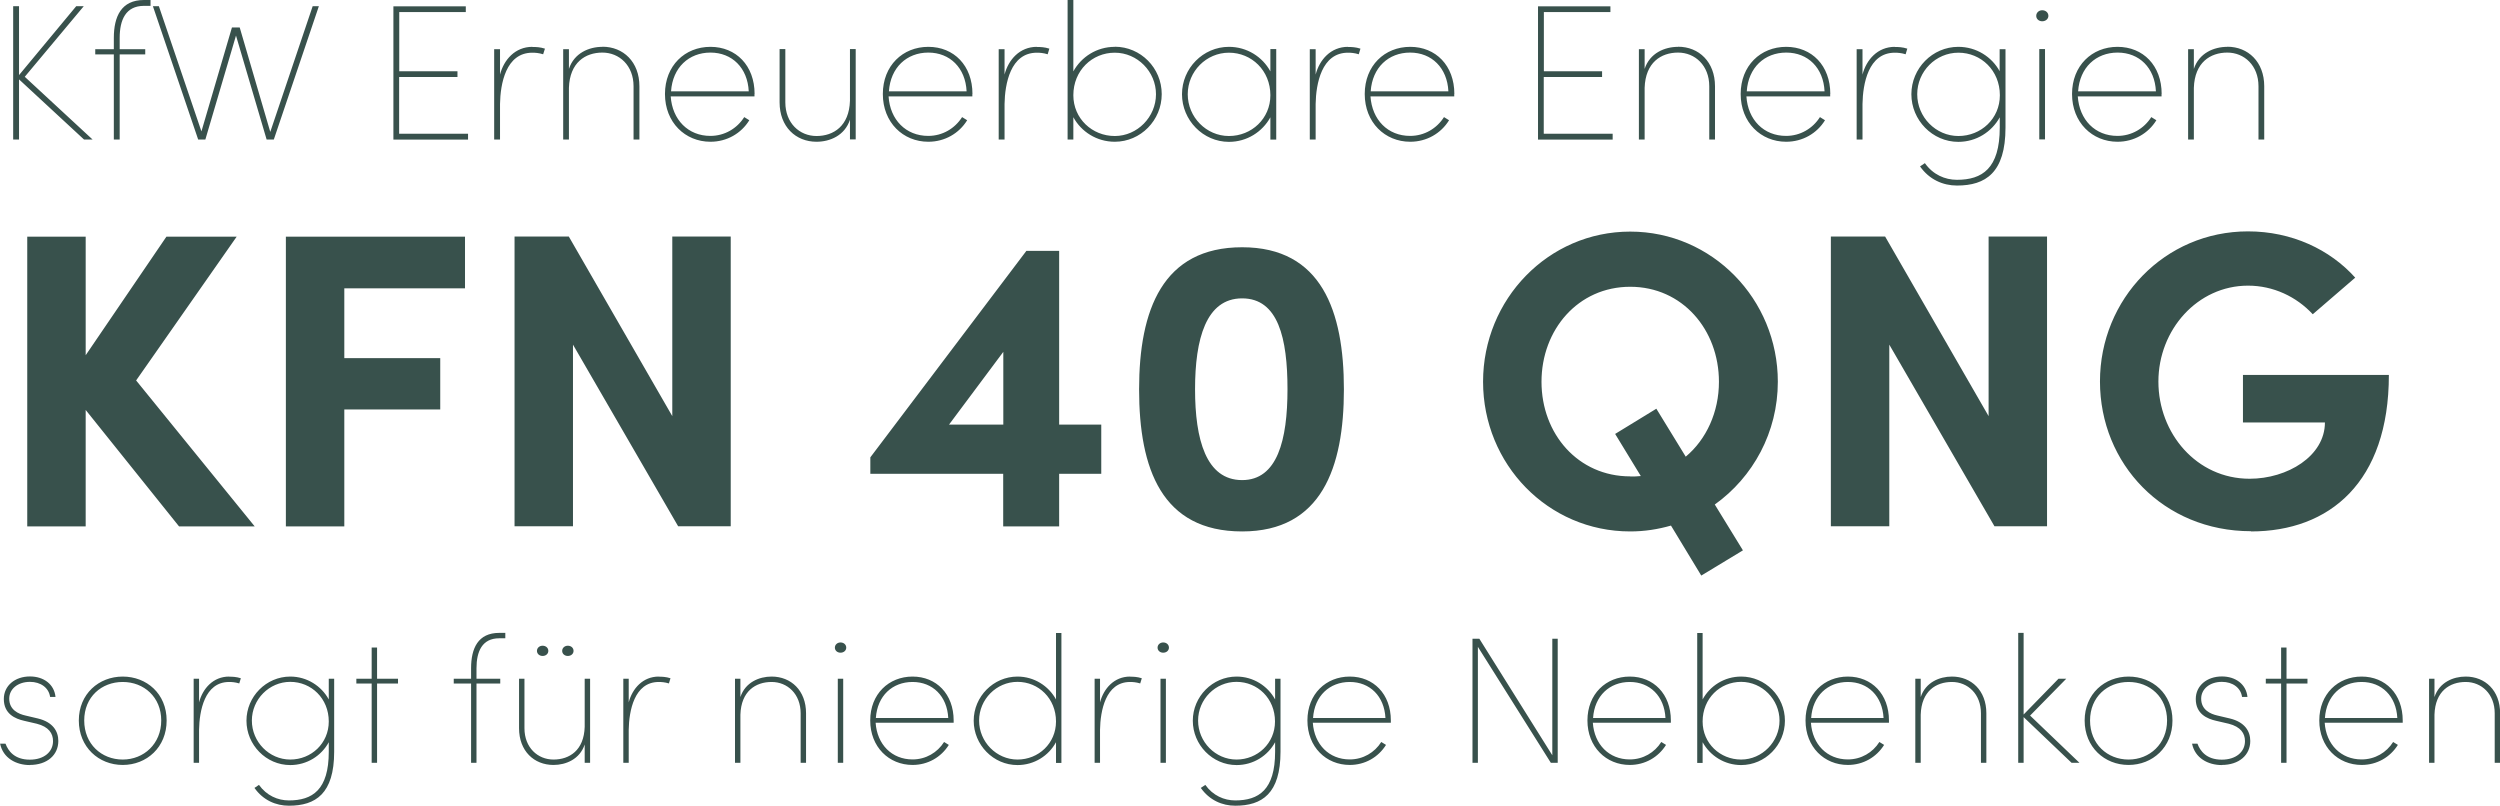 <?xml version="1.0" encoding="UTF-8"?>
<svg xmlns="http://www.w3.org/2000/svg" id="Ebene_1" viewBox="0 0 222.04 71.56">
  <defs>
    <style>.cls-1{fill:#38514c;}</style>
  </defs>
  <path class="cls-1" d="M218.99,60.09c-1.1,0-2.34.51-2.77,1.82v-1.63h-.48v7.47h.48v-4.27c.06-2.1,1.36-2.91,2.77-2.91s2.58,1.07,2.58,2.78v4.4h.48v-4.4c0-2.02-1.33-3.26-3.06-3.26M206.49,63.77c.13-1.97,1.47-3.2,3.26-3.2s3.07,1.26,3.17,3.2h-6.43ZM213.4,63.99c0-2.35-1.54-3.9-3.65-3.9s-3.76,1.55-3.76,3.9,1.66,3.95,3.76,3.95c1.36,0,2.54-.69,3.22-1.78l-.42-.26c-.59.94-1.62,1.55-2.8,1.55-1.84,0-3.15-1.33-3.28-3.26h6.93v-.21ZM203.08,60.28v-2.77h-.48v2.77h-1.36v.43h1.36v7.04h.48v-7.04h1.86v-.43h-1.86ZM197.32,67.94c1.55,0,2.54-.88,2.54-2.13,0-.86-.48-1.68-1.82-2l-1.1-.26c-.62-.14-1.44-.5-1.44-1.5,0-.86.77-1.49,1.84-1.49.96,0,1.68.53,1.79,1.34h.48c-.11-1.12-1.04-1.82-2.27-1.82-1.33,0-2.32.82-2.32,2,0,1.33,1.01,1.76,1.81,1.94l1.12.26c1.06.27,1.44.86,1.44,1.54,0,.96-.8,1.65-2.06,1.65-1.36,0-1.92-.77-2.16-1.42h-.48c.26,1.28,1.42,1.9,2.64,1.9M189.05,67.46c-1.89,0-3.42-1.38-3.42-3.47s1.54-3.42,3.42-3.42,3.42,1.34,3.42,3.42-1.55,3.47-3.42,3.47M189.05,67.94c2.13,0,3.9-1.57,3.9-3.95s-1.78-3.9-3.9-3.9-3.9,1.54-3.9,3.9,1.76,3.95,3.9,3.95M180.3,63.56l3.22-3.28h-.69l-3.1,3.18v-7.25h-.48v11.54h.48v-4.06l4.26,4.06h.7l-4.38-4.19ZM173.36,60.09c-1.1,0-2.34.51-2.77,1.82v-1.63h-.48v7.47h.48v-4.27c.06-2.1,1.36-2.91,2.77-2.91s2.58,1.07,2.58,2.78v4.4h.48v-4.4c0-2.02-1.33-3.26-3.06-3.26M160.86,63.77c.13-1.97,1.47-3.2,3.26-3.2s3.07,1.26,3.17,3.2h-6.43ZM167.77,63.99c0-2.35-1.54-3.9-3.65-3.9s-3.76,1.55-3.76,3.9,1.66,3.95,3.76,3.95c1.36,0,2.54-.69,3.22-1.78l-.42-.26c-.59.94-1.62,1.55-2.8,1.55-1.84,0-3.15-1.33-3.28-3.26h6.93v-.21ZM154.64,67.46c-1.87,0-3.42-1.44-3.42-3.38,0-2.05,1.55-3.52,3.42-3.52s3.41,1.57,3.41,3.44-1.54,3.46-3.41,3.46M154.64,60.09c-1.49,0-2.77.83-3.42,2.03v-5.9h-.48v11.54h.48v-1.84c.66,1.2,1.94,2.03,3.42,2.03,2.14,0,3.89-1.78,3.89-3.94s-1.74-3.92-3.89-3.92M141.49,63.77c.13-1.97,1.47-3.2,3.26-3.2s3.07,1.26,3.17,3.2h-6.43ZM148.4,63.99c0-2.35-1.54-3.9-3.65-3.9s-3.76,1.55-3.76,3.9,1.66,3.95,3.76,3.95c1.36,0,2.54-.69,3.22-1.78l-.42-.26c-.59.94-1.62,1.55-2.8,1.55-1.84,0-3.15-1.33-3.28-3.26h6.93v-.21ZM137.87,67.08l-6.48-10.35h-.61v11.02h.48v-10.3l6.48,10.3h.61v-11.02h-.48v10.35ZM116.62,63.77c.13-1.97,1.47-3.2,3.26-3.2s3.07,1.26,3.17,3.2h-6.43ZM123.53,63.99c0-2.35-1.54-3.9-3.65-3.9s-3.76,1.55-3.76,3.9,1.66,3.95,3.76,3.95c1.36,0,2.54-.69,3.22-1.78l-.42-.26c-.59.94-1.62,1.55-2.8,1.55-1.84,0-3.15-1.33-3.28-3.26h6.93v-.21ZM109.82,67.46c-1.87,0-3.41-1.57-3.41-3.46s1.54-3.44,3.41-3.44,3.42,1.47,3.42,3.52c0,1.94-1.55,3.38-3.42,3.38M113.25,62.12c-.66-1.2-1.94-2.03-3.42-2.03-2.14,0-3.89,1.78-3.89,3.92s1.74,3.94,3.89,3.94c1.49,0,2.77-.83,3.42-2.03v.85c0,3.39-1.46,4.32-3.54,4.32-.99,0-1.98-.43-2.66-1.38l-.4.27c.77,1.09,1.9,1.58,3.06,1.58,2.37,0,4.02-1.06,4.02-4.8v-6.48h-.48v1.84ZM103.55,60.28h-.48v7.47h.48v-7.47ZM103.31,57.97c.29,0,.51-.19.51-.45,0-.27-.22-.46-.51-.46-.27,0-.5.19-.5.46,0,.26.22.45.5.45M100.37,60.09c-1.42,0-2.35,1.07-2.67,2.29v-2.1h-.48v7.47h.48v-2.94c.03-1.65.48-4.24,2.67-4.24.24,0,.54.02.9.13l.14-.46c-.4-.13-.75-.14-1.04-.14M90.37,67.46c-1.87,0-3.41-1.57-3.41-3.46s1.54-3.44,3.41-3.44,3.42,1.47,3.42,3.52c0,1.94-1.55,3.38-3.42,3.38M93.79,62.12c-.66-1.2-1.94-2.03-3.42-2.03-2.14,0-3.89,1.78-3.89,3.92s1.74,3.94,3.89,3.94c1.49,0,2.77-.83,3.42-2.03v1.84h.48v-11.54h-.48v5.9ZM77.79,63.77c.13-1.97,1.47-3.2,3.26-3.2s3.07,1.26,3.17,3.2h-6.43ZM84.7,63.99c0-2.35-1.54-3.9-3.65-3.9s-3.76,1.55-3.76,3.9,1.66,3.95,3.76,3.95c1.36,0,2.54-.69,3.22-1.78l-.42-.26c-.59.94-1.62,1.55-2.8,1.55-1.84,0-3.15-1.33-3.28-3.26h6.93v-.21ZM74.89,60.28h-.48v7.47h.48v-7.47ZM74.65,57.97c.29,0,.51-.19.51-.45,0-.27-.22-.46-.51-.46-.27,0-.5.19-.5.46,0,.26.22.45.5.45M68.53,60.09c-1.1,0-2.34.51-2.77,1.82v-1.63h-.48v7.47h.48v-4.27c.06-2.1,1.36-2.91,2.77-2.91s2.58,1.07,2.58,2.78v4.4h.48v-4.4c0-2.02-1.33-3.26-3.06-3.26M58.51,60.09c-1.42,0-2.35,1.07-2.67,2.29v-2.1h-.48v7.47h.48v-2.94c.03-1.65.48-4.24,2.67-4.24.24,0,.54.02.9.13l.14-.46c-.4-.13-.75-.14-1.04-.14M51.93,64.55c-.06,2.1-1.36,2.91-2.77,2.91s-2.58-1.07-2.58-2.78v-4.4h-.48v4.4c0,2.02,1.33,3.26,3.06,3.26,1.1,0,2.34-.51,2.77-1.82v1.63h.48v-7.47h-.48v4.27ZM50.43,58.26c.29,0,.51-.19.51-.45,0-.27-.22-.46-.51-.46-.27,0-.5.19-.5.46,0,.26.22.45.5.45M48.19,58.26c.29,0,.51-.19.51-.45,0-.27-.22-.46-.51-.46-.27,0-.5.19-.5.46,0,.26.22.45.5.45M44.88,56.69v-.48h-.54c-1.89,0-2.5,1.38-2.5,3.14v.93h-1.54v.43h1.54v7.04h.48v-7.04h2.11v-.43h-2.11v-.93c0-1.49.5-2.66,2.02-2.66h.54ZM33.49,60.28v-2.77h-.48v2.77h-1.36v.43h1.36v7.04h.48v-7.04h1.86v-.43h-1.86ZM25.78,67.46c-1.87,0-3.41-1.57-3.41-3.46s1.54-3.44,3.41-3.44,3.42,1.47,3.42,3.52c0,1.94-1.55,3.38-3.42,3.38M29.2,62.12c-.66-1.2-1.94-2.03-3.42-2.03-2.14,0-3.89,1.78-3.89,3.92s1.74,3.94,3.89,3.94c1.49,0,2.77-.83,3.42-2.03v.85c0,3.39-1.46,4.32-3.54,4.32-.99,0-1.98-.43-2.66-1.38l-.4.27c.77,1.09,1.9,1.58,3.06,1.58,2.37,0,4.02-1.06,4.02-4.8v-6.48h-.48v1.84ZM20.35,60.09c-1.42,0-2.35,1.07-2.67,2.29v-2.1h-.48v7.47h.48v-2.94c.03-1.65.48-4.24,2.67-4.24.24,0,.54.02.9.13l.14-.46c-.4-.13-.75-.14-1.04-.14M10.9,67.46c-1.89,0-3.42-1.38-3.42-3.47s1.54-3.42,3.42-3.42,3.42,1.34,3.42,3.42-1.55,3.47-3.42,3.47M10.9,67.94c2.13,0,3.9-1.57,3.9-3.95s-1.78-3.9-3.9-3.9-3.9,1.54-3.9,3.9,1.76,3.95,3.9,3.95M2.64,67.94c1.55,0,2.54-.88,2.54-2.13,0-.86-.48-1.68-1.82-2l-1.1-.26c-.62-.14-1.44-.5-1.44-1.5,0-.86.77-1.49,1.84-1.49.96,0,1.68.53,1.79,1.34h.48c-.11-1.12-1.04-1.82-2.27-1.82-1.33,0-2.32.82-2.32,2,0,1.33,1.01,1.76,1.81,1.94l1.12.26c1.06.27,1.44.86,1.44,1.54,0,.96-.8,1.65-2.06,1.65-1.36,0-1.92-.77-2.16-1.42h-.48c.26,1.28,1.42,1.9,2.64,1.9"></path>
  <path class="cls-1" d="M199.92,47.2c6.98,0,12.25-4.37,12.25-13.9h-12.96v4.22h7.28c0,2.99-3.33,5-6.69,5-4.71,0-8.1-4.03-8.1-8.63s3.47-8.52,7.96-8.52c2.24,0,4.29.97,5.75,2.54l3.77-3.25c-2.24-2.5-5.64-4.11-9.52-4.11-7.4,0-13.15,6.01-13.15,13.33s5.64,13.3,13.41,13.3M176.62,36.96l-9.19-15.95h-4.82v25.73h5.19v-16.13l9.34,16.13h4.67v-25.73h-5.19v15.95ZM144.79,42.31c-4.63,0-7.88-3.77-7.88-8.4s3.25-8.44,7.88-8.44,7.88,3.81,7.88,8.44c0,2.69-1.12,5.12-2.95,6.65l-2.61-4.26-3.66,2.24,2.28,3.74c-.3.04-.63.04-.93.04M157.9,33.9c0-7.32-5.83-13.33-13.11-13.33s-13.07,6.01-13.07,13.33,5.75,13.3,13.07,13.3c1.27,0,2.47-.19,3.62-.52l2.69,4.44,3.7-2.24-2.5-4.07c3.4-2.43,5.6-6.42,5.6-10.91M110.32,42.64c-3.21,0-4.18-3.62-4.18-8.07s.97-8.07,4.18-8.07,4.03,3.55,4.03,8.07-.9,8.07-4.03,8.07M110.32,47.2c7.06,0,9.04-5.68,9.04-12.62s-1.98-12.62-9.04-12.62-9.15,5.56-9.15,12.62,2.02,12.62,9.15,12.62M89.11,31.25v6.46h-4.82l4.82-6.46ZM94.07,37.71v-15.43h-2.91l-13.86,18.34v1.46h11.8v4.67h4.97v-4.67h3.74v-4.37h-3.74ZM59.71,36.96l-9.19-15.95h-4.82v25.73h5.19v-16.13l9.34,16.13h4.67v-25.73h-5.19v15.95ZM41.3,21.02h-15.91v25.73h5.19v-10.38h8.52v-4.56h-8.52v-6.2h10.72v-4.59ZM12.09,33.79l8.93-12.77h-6.24l-7.17,10.53v-10.53H2.42v25.73h5.19v-10.34l8.29,10.34h6.72l-10.53-12.96Z"></path>
  <path class="cls-1" d="M197.82,4.16c-1.19,0-2.51.55-2.97,1.96v-1.75h-.51v8.02h.51v-4.59c.07-2.25,1.46-3.13,2.97-3.13s2.77,1.15,2.77,2.99v4.73h.51v-4.73c0-2.16-1.43-3.51-3.28-3.51M184.57,8.11c.14-2.11,1.58-3.44,3.51-3.44s3.3,1.36,3.4,3.44h-6.91ZM191.99,8.35c0-2.53-1.65-4.19-3.92-4.19s-4.04,1.67-4.04,4.19,1.79,4.24,4.04,4.24c1.46,0,2.73-.74,3.45-1.91l-.45-.28c-.64,1.01-1.74,1.67-3.01,1.67-1.98,0-3.38-1.43-3.52-3.51h7.44v-.22ZM181.63,4.36h-.51v8.02h.51V4.36ZM181.38,1.89c.31,0,.55-.21.55-.48,0-.29-.24-.5-.55-.5-.29,0-.53.21-.53.5,0,.28.24.48.53.48M173.94,12.08c-2.01,0-3.66-1.68-3.66-3.71s1.65-3.69,3.66-3.69,3.68,1.58,3.68,3.78c0,2.08-1.67,3.62-3.68,3.62M177.61,6.34c-.7-1.29-2.08-2.18-3.68-2.18-2.3,0-4.17,1.91-4.17,4.21s1.87,4.23,4.17,4.23c1.6,0,2.97-.89,3.68-2.18v.91c0,3.64-1.56,4.64-3.8,4.64-1.07,0-2.13-.46-2.85-1.48l-.43.29c.82,1.17,2.04,1.7,3.28,1.7,2.54,0,4.31-1.13,4.31-5.15v-6.96h-.52v1.98ZM168.29,4.16c-1.53,0-2.53,1.15-2.87,2.46v-2.25h-.52v8.02h.52v-3.16c.03-1.77.51-4.55,2.87-4.55.26,0,.58.02.96.14l.15-.5c-.43-.14-.81-.15-1.12-.15M155.14,8.11c.14-2.11,1.58-3.44,3.51-3.44s3.3,1.36,3.4,3.44h-6.91ZM162.56,8.35c0-2.53-1.65-4.19-3.92-4.19s-4.04,1.67-4.04,4.19,1.79,4.24,4.04,4.24c1.46,0,2.73-.74,3.45-1.91l-.45-.28c-.64,1.01-1.74,1.67-3.01,1.67-1.98,0-3.39-1.43-3.52-3.51h7.44v-.22ZM149.04,4.16c-1.19,0-2.51.55-2.97,1.96v-1.75h-.51v8.02h.51v-4.59c.07-2.25,1.46-3.13,2.97-3.13s2.77,1.15,2.77,2.99v4.73h.51v-4.73c0-2.16-1.43-3.51-3.28-3.51M137.12,6.84h5.17v-.51h-5.17V1.07h5.91v-.51h-6.43v11.84h6.63v-.52h-6.12v-5.03ZM121.74,8.11c.14-2.11,1.58-3.44,3.5-3.44s3.3,1.36,3.4,3.44h-6.91ZM129.17,8.35c0-2.53-1.65-4.19-3.92-4.19s-4.04,1.67-4.04,4.19,1.79,4.24,4.04,4.24c1.46,0,2.73-.74,3.45-1.91l-.45-.28c-.64,1.01-1.74,1.67-3.01,1.67-1.98,0-3.38-1.43-3.52-3.51h7.44v-.22ZM119.72,4.16c-1.53,0-2.53,1.15-2.87,2.46v-2.25h-.52v8.02h.52v-3.16c.03-1.77.52-4.55,2.87-4.55.26,0,.58.02.96.14l.15-.5c-.43-.14-.81-.15-1.12-.15M109.15,12.08c-2.01,0-3.66-1.68-3.66-3.71s1.65-3.69,3.66-3.69,3.68,1.58,3.68,3.78c0,2.08-1.67,3.62-3.68,3.62M112.83,6.34c-.7-1.29-2.08-2.18-3.68-2.18-2.3,0-4.17,1.91-4.17,4.21s1.87,4.23,4.17,4.23c1.6,0,2.97-.89,3.68-2.18v1.98h.52V4.36h-.52v1.98ZM99.01,12.08c-2.01,0-3.68-1.55-3.68-3.62,0-2.2,1.67-3.78,3.68-3.78s3.66,1.68,3.66,3.69-1.65,3.71-3.66,3.71M99.01,4.16c-1.6,0-2.97.89-3.68,2.18V0h-.51v12.39h.51v-1.98c.7,1.29,2.08,2.18,3.68,2.18,2.3,0,4.17-1.91,4.17-4.23s-1.87-4.21-4.17-4.21M92.09,4.16c-1.53,0-2.53,1.15-2.87,2.46v-2.25h-.52v8.02h.52v-3.16c.03-1.77.52-4.55,2.87-4.55.26,0,.58.02.96.14l.15-.5c-.43-.14-.81-.15-1.12-.15M78.95,8.11c.14-2.11,1.58-3.44,3.5-3.44s3.3,1.36,3.4,3.44h-6.91ZM86.37,8.35c0-2.53-1.65-4.19-3.92-4.19s-4.04,1.67-4.04,4.19,1.79,4.24,4.04,4.24c1.46,0,2.73-.74,3.45-1.91l-.45-.28c-.64,1.01-1.74,1.67-3.01,1.67-1.98,0-3.39-1.43-3.52-3.51h7.44v-.22ZM75.49,8.95c-.07,2.25-1.46,3.13-2.97,3.13s-2.77-1.15-2.77-2.99v-4.73h-.51v4.73c0,2.16,1.43,3.5,3.28,3.5,1.19,0,2.51-.55,2.97-1.96v1.75h.51V4.36h-.51v4.59ZM59.6,8.11c.14-2.11,1.58-3.44,3.5-3.44s3.3,1.36,3.4,3.44h-6.91ZM67.02,8.35c0-2.53-1.65-4.19-3.92-4.19s-4.04,1.67-4.04,4.19,1.79,4.24,4.04,4.24c1.46,0,2.73-.74,3.45-1.91l-.45-.28c-.64,1.01-1.74,1.67-3.01,1.67-1.97,0-3.38-1.43-3.52-3.51h7.44v-.22ZM53.5,4.16c-1.18,0-2.51.55-2.97,1.96v-1.75h-.51v8.02h.51v-4.59c.07-2.25,1.46-3.13,2.97-3.13s2.77,1.15,2.77,2.99v4.73h.52v-4.73c0-2.16-1.43-3.51-3.28-3.51M47.28,4.16c-1.53,0-2.53,1.15-2.87,2.46v-2.25h-.52v8.02h.52v-3.16c.03-1.77.51-4.55,2.87-4.55.26,0,.58.02.96.14l.16-.5c-.43-.14-.81-.15-1.12-.15M35.46,6.84h5.17v-.51h-5.17V1.07h5.91v-.51h-6.43v11.84h6.63v-.52h-6.12v-5.03ZM24,11.7l-2.71-9.26h-.69l-2.71,9.23L14.11.55h-.53l4.02,11.84h.64l2.72-9.23,2.72,9.23h.64L28.32.55h-.55l-3.76,11.15ZM13.37.52v-.52h-.58c-2.03,0-2.68,1.48-2.68,3.37v1h-1.65v.46h1.65v7.56h.52v-7.56h2.27v-.46h-2.27v-1c0-1.6.53-2.85,2.16-2.85h.58ZM2.2,6.82L7.44.55h-.67L1.69,6.67V.55h-.52v11.84h.52v-5.34l5.77,5.34h.76L2.2,6.82Z"></path>
</svg>
